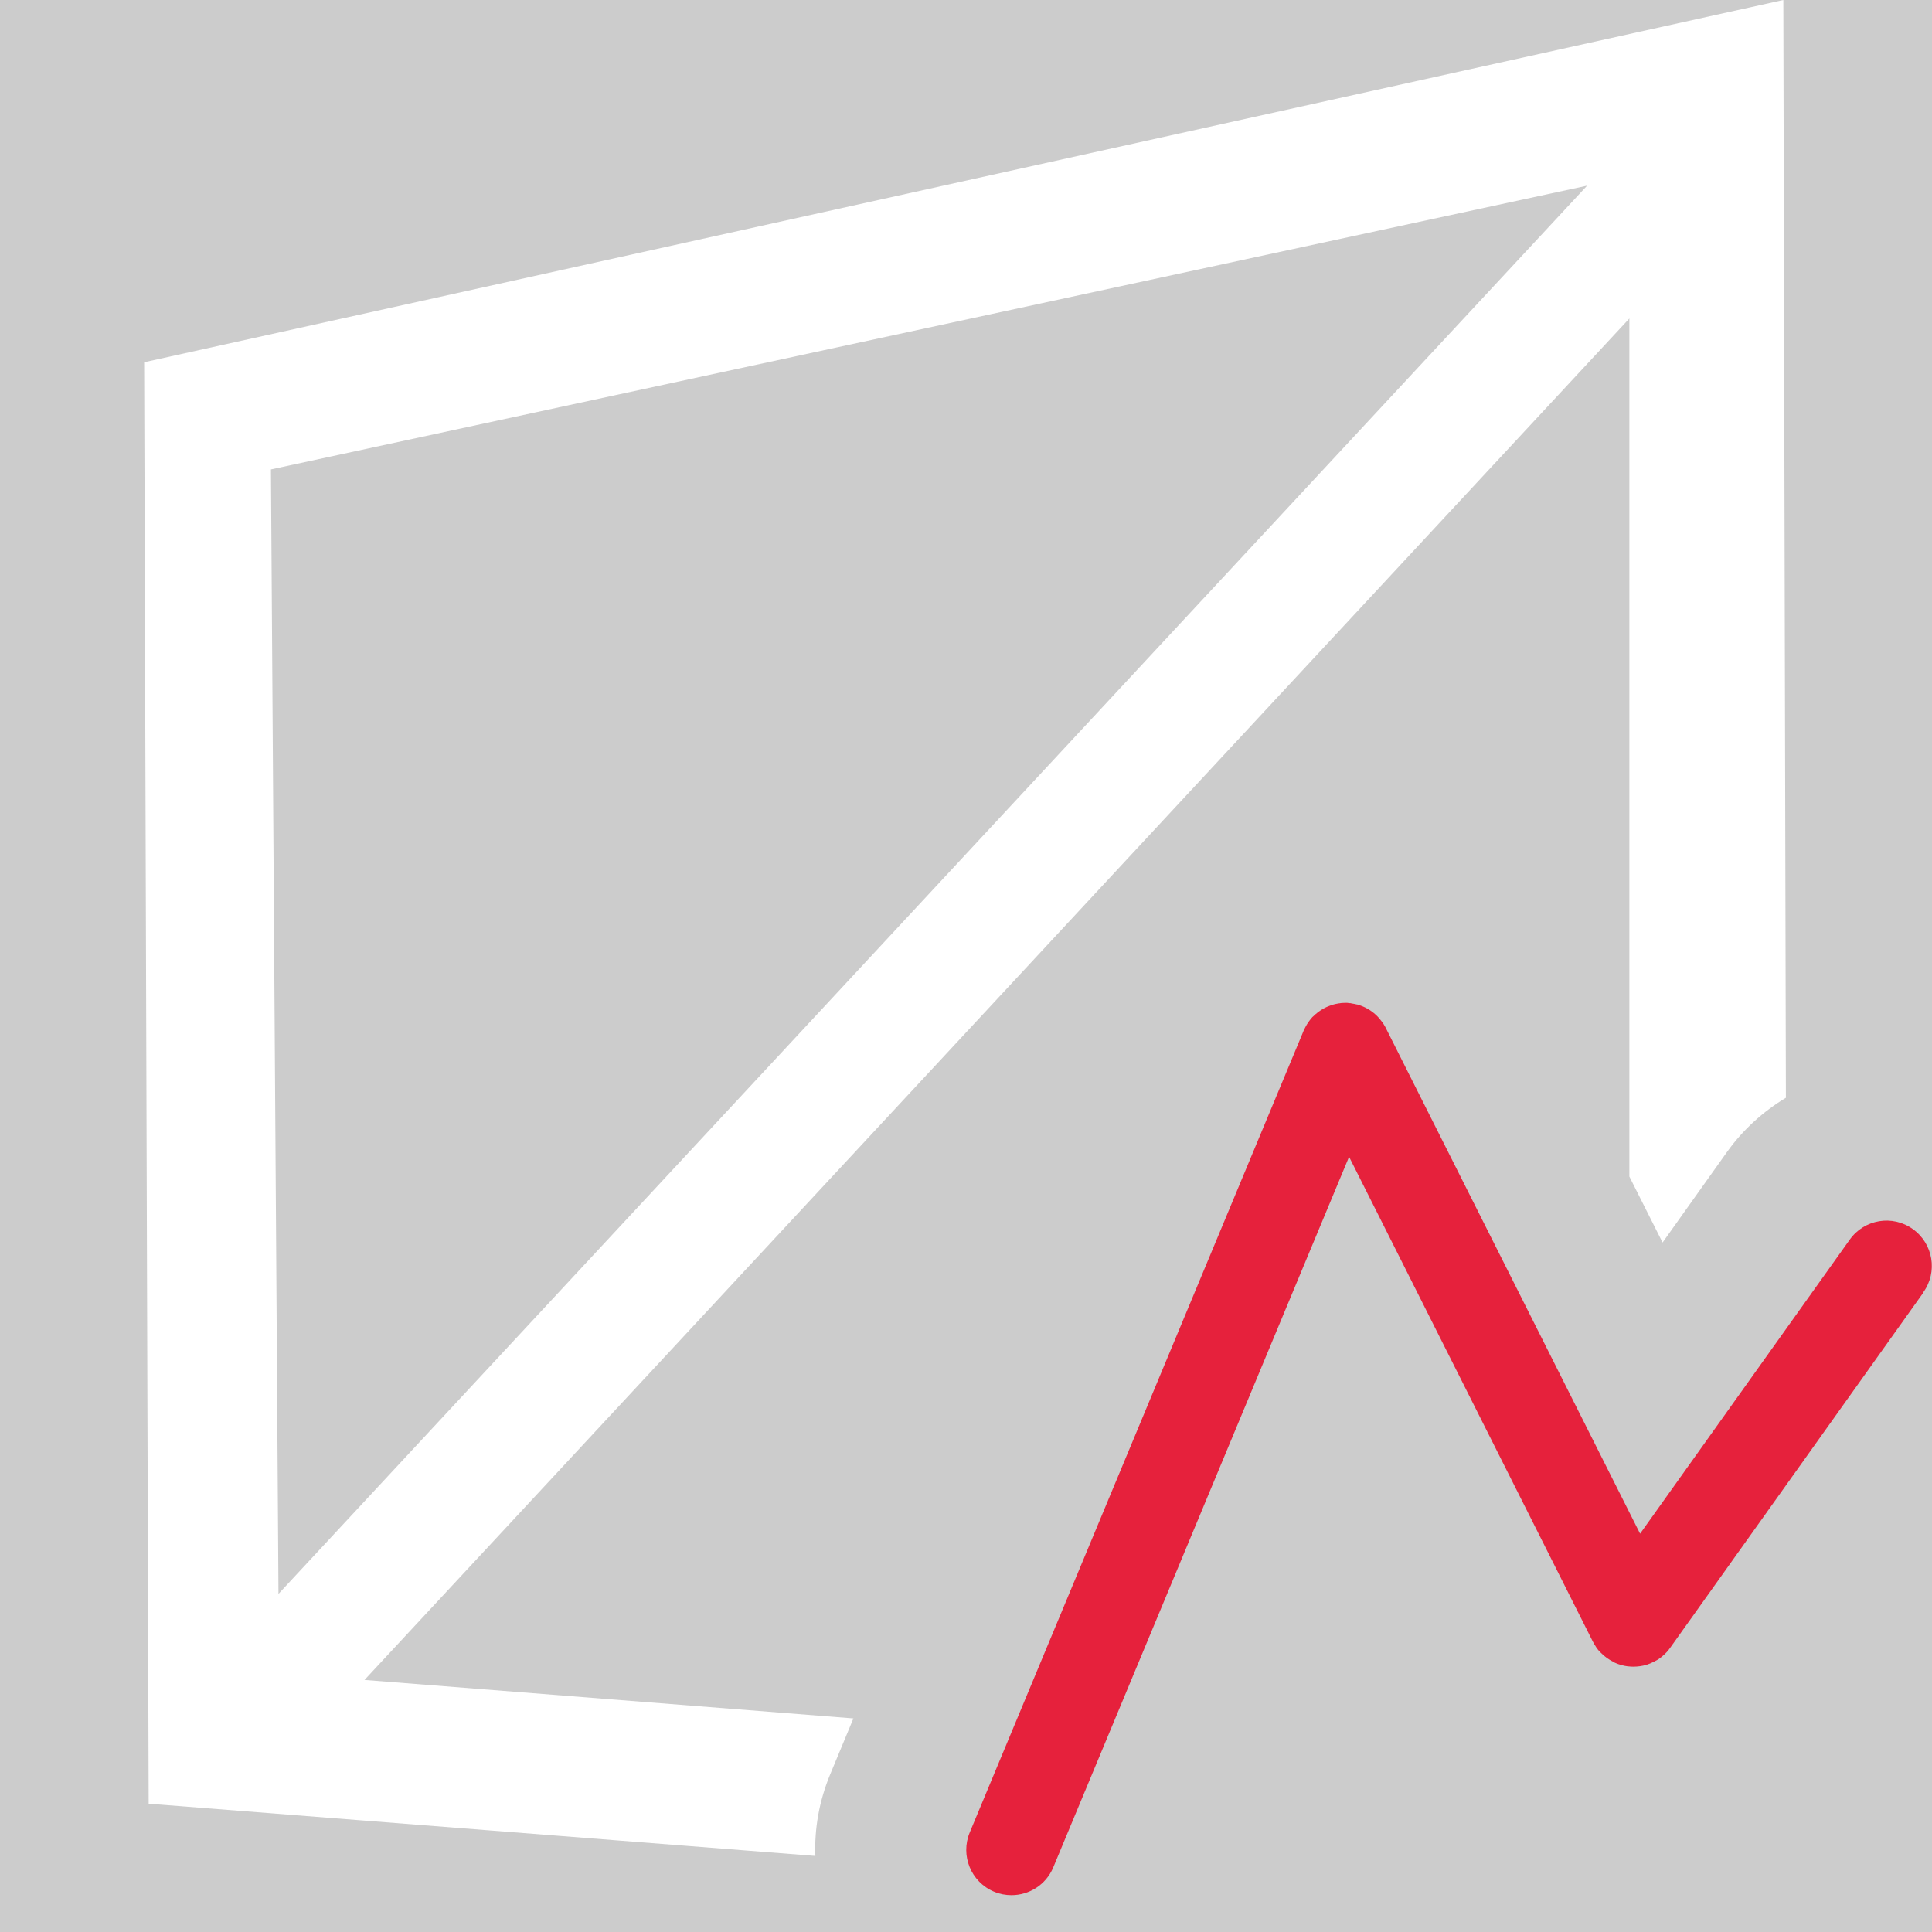 <?xml version='1.0' encoding='UTF-8'?>
<svg xmlns="http://www.w3.org/2000/svg" id="uuid-becb6a3c-1111-4a71-981d-4a9cd891aff6" data-name="Calque 1" viewBox="0 0 128 128">
  <rect width="100%" height="100%" fill="#cccccc"/>
  <rect width="100%" height="100%" fill="#cccccc"/>
  <defs>
    <style>
      .uuid-d6ac0cf7-d331-420a-8262-7edd19805e03 {
        fill: #e6213c;
      }

      .uuid-d6ac0cf7-d331-420a-8262-7edd19805e03, .uuid-9485e20d-7368-4b61-a2ce-5c2ff0ebc1f1 {
        stroke-width: 0px;
      }

      .uuid-9485e20d-7368-4b61-a2ce-5c2ff0ebc1f1 {
        fill: #fff;
      }
    </style>
  </defs>
  <path class="uuid-9485e20d-7368-4b61-a2ce-5c2ff0ebc1f1" d="M107.95,21.1v56.85l2.2,4.37,4.27-6c1.05-1.47,2.39-2.68,3.9-3.59l-.17-72.73L9.55,24l.3,95.5,44.17,3.46c-.07-1.8.25-3.63.98-5.4l1.54-3.71-32.39-2.55L107.95,21.1ZM17.95,31.1L105.15,12.3,18.45,105.6l-.5-74.5Z"/>
  <g id="uuid-ea975452-5987-42ea-aaac-d689caddbe64" data-name="poly">
    <path class="uuid-d6ac0cf7-d331-420a-8262-7edd19805e03" d="M91.84,68.18s-.04-.09-.07-.14c0,.02.02.03.03.05l.04.08Z"/>
    <path class="uuid-d6ac0cf7-d331-420a-8262-7edd19805e03" d="M127.44,85.62l-16.73,23.47-.05.07c-.07.1-.15.2-.23.29-.1.11-.21.21-.32.3-.05.04-.09.07-.14.11-.13.1-.27.17-.41.24-.16.08-.32.15-.48.2-.28.08-.58.12-.87.12h0c-.08,0-.15,0-.22-.01-.23-.01-.46-.06-.68-.13-.07-.02-.13-.04-.2-.07-.05-.02-.1-.04-.14-.06-.04-.02-.08-.05-.12-.07-.07-.03-.12-.07-.18-.1-.07-.04-.12-.08-.19-.12-.15-.11-.29-.23-.42-.36-.04-.04-.07-.08-.11-.11-.05-.06-.1-.11-.14-.18-.03-.04-.07-.08-.09-.13-.07-.1-.12-.2-.18-.3l-16.16-32.14-19.6,47.08c-.48,1.15-1.59,1.84-2.77,1.84-.38,0-.77-.07-1.15-.23-1.53-.64-2.25-2.4-1.61-3.93l22.06-52.97.06-.15s.03-.07.05-.1c.05-.1.1-.2.16-.3.07-.12.15-.23.23-.33.03-.04.06-.08.1-.12.02-.03.05-.06.08-.08.05-.05.11-.1.16-.15.03-.03.07-.05.1-.08.04-.04.09-.08.14-.11.21-.15.44-.28.69-.37.06-.02.13-.05.2-.07.11-.04.23-.06.34-.08.05-.01.1-.02.14-.02.05-.01.1-.02.15-.02.07,0,.15-.01.22-.01h0c.09,0,.18,0,.27.02.05,0,.1,0,.15.02.12.02.24.04.36.07,0,0,.02,0,.02,0,.03.01.07.02.11.04.08.02.15.05.23.08.44.18.82.46,1.12.81.04.05.07.09.11.14.04.05.08.1.12.15,0,.02.02.03.03.05.03.05.06.1.09.15,0,.01.02.04.03.05.02.05.05.09.07.14l16.82,33.45,13.89-19.48c.96-1.35,2.83-1.67,4.18-.7,1.35.96,1.66,2.84.7,4.18Z"/>
  </g>
</svg>
